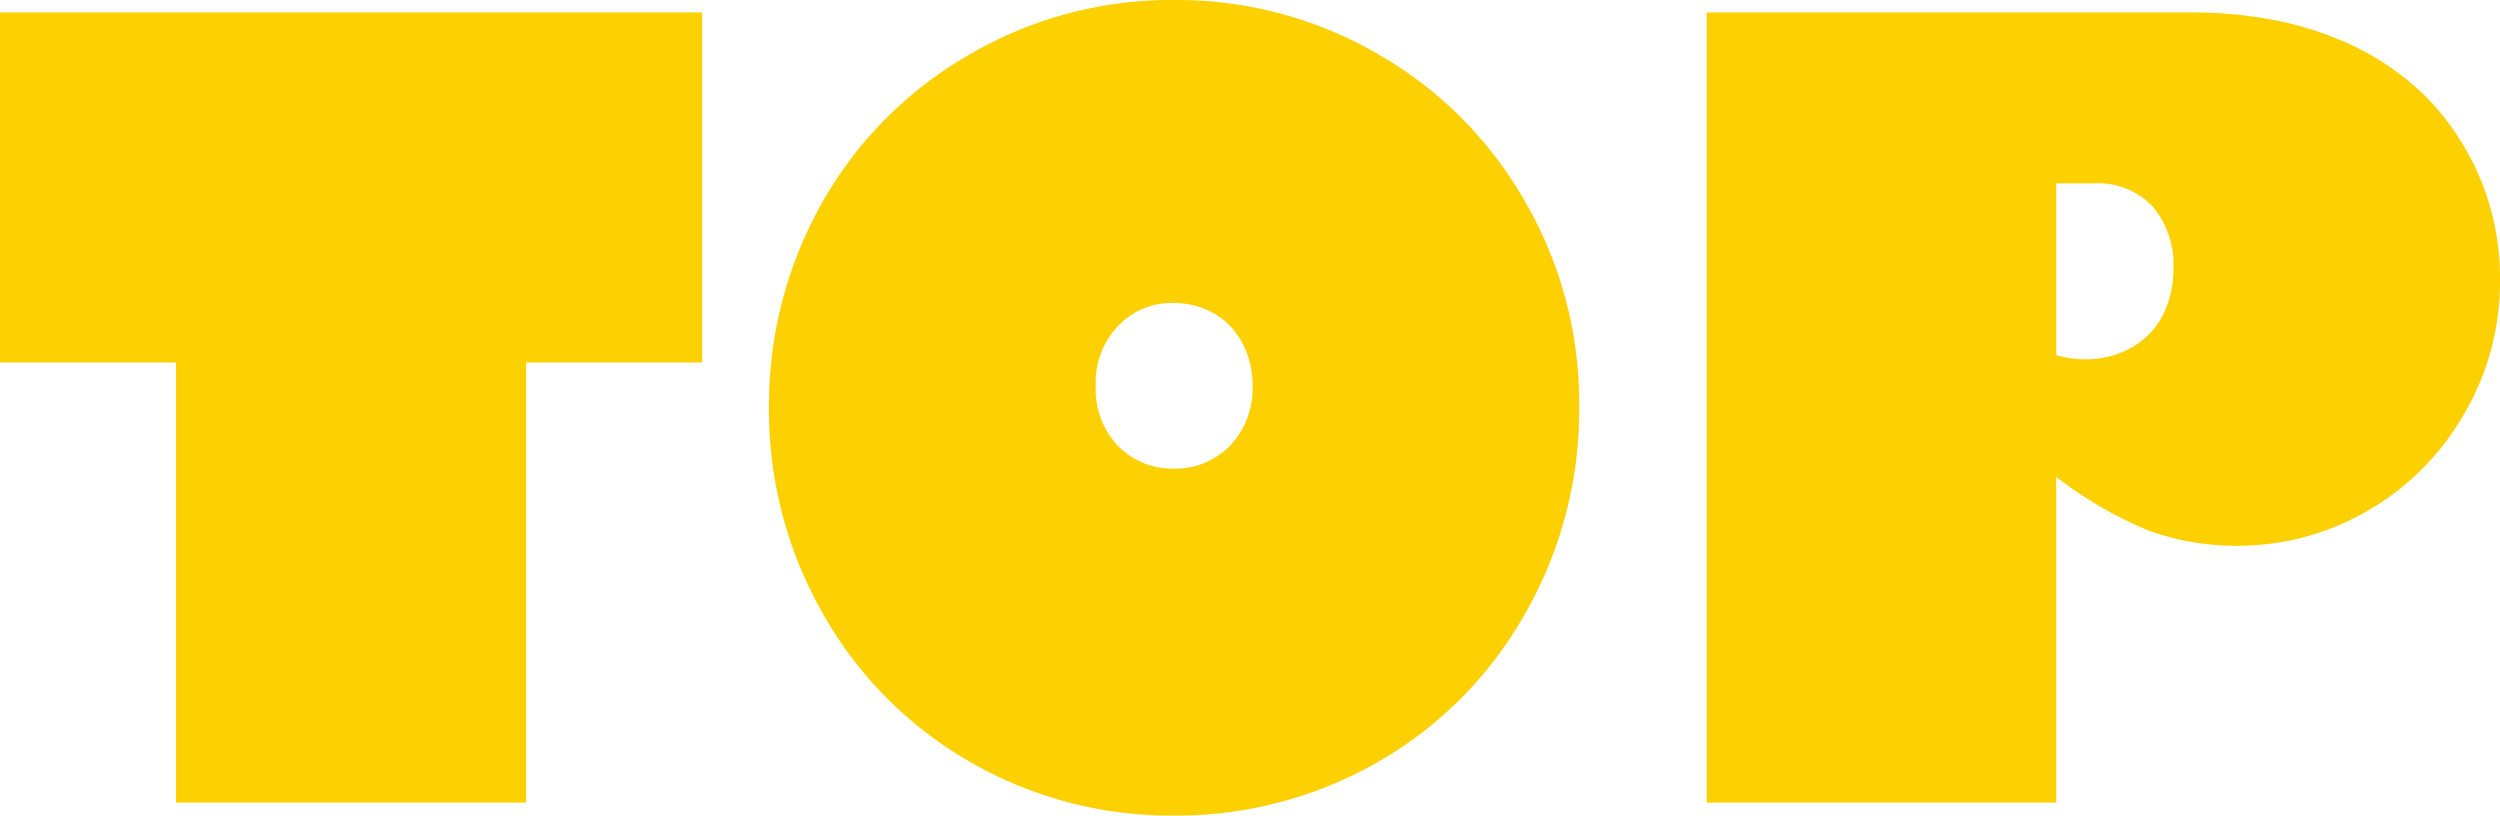 <svg xmlns="http://www.w3.org/2000/svg" width="75.438" height="24.609" viewBox="0 0 75.438 24.609">
  <path id="nav-top" d="M21.766-23.844v10.563H16.453V0H5.891V-13.281H.578V-23.844ZM33.641-12.578a2.482,2.482,0,0,0,.672,1.813A2.294,2.294,0,0,0,36-10.078a2.294,2.294,0,0,0,1.688-.687,2.517,2.517,0,0,0,.688-1.812,2.752,2.752,0,0,0-.18-1.008,2.385,2.385,0,0,0-.492-.789,2.223,2.223,0,0,0-.758-.516,2.451,2.451,0,0,0-.961-.187,2.218,2.218,0,0,0-1.672.7A2.461,2.461,0,0,0,33.641-12.578ZM36-24.219a12.054,12.054,0,0,1,6.2,1.656,11.9,11.9,0,0,1,4.422,4.469,12.125,12.125,0,0,1,1.609,6.156A12.351,12.351,0,0,1,46.625-5.75,11.834,11.834,0,0,1,42.2-1.25,12.2,12.2,0,0,1,36,.391,12.113,12.113,0,0,1,29.813-1.25a11.87,11.87,0,0,1-4.422-4.484,12.38,12.38,0,0,1-1.609-6.2,12.421,12.421,0,0,1,1.578-6.125,11.864,11.864,0,0,1,4.422-4.484A12.05,12.05,0,0,1,36-24.219Zm40.016,8.438a7.873,7.873,0,0,1-1.078,4.047,7.9,7.9,0,0,1-2.906,2.922A7.788,7.788,0,0,1,68.078-7.75a7.675,7.675,0,0,1-2.687-.469,12.044,12.044,0,0,1-2.766-1.609V0H52.078V-23.844H66.7a13.235,13.235,0,0,1,2.484.227,9.91,9.91,0,0,1,2.227.7,8.186,8.186,0,0,1,1.891,1.18,7.216,7.216,0,0,1,1.461,1.664A7.761,7.761,0,0,1,76.016-15.781ZM62.625-13.5a3.407,3.407,0,0,0,.875.125,2.876,2.876,0,0,0,1.07-.2,2.46,2.46,0,0,0,.844-.547,2.431,2.431,0,0,0,.547-.859,3.088,3.088,0,0,0,.2-1.117A2.709,2.709,0,0,0,65.523-18a2.27,2.27,0,0,0-1.758-.687H62.625Z" transform="translate(-0.578 24.219)" fill="#fdd101"/>
</svg>
